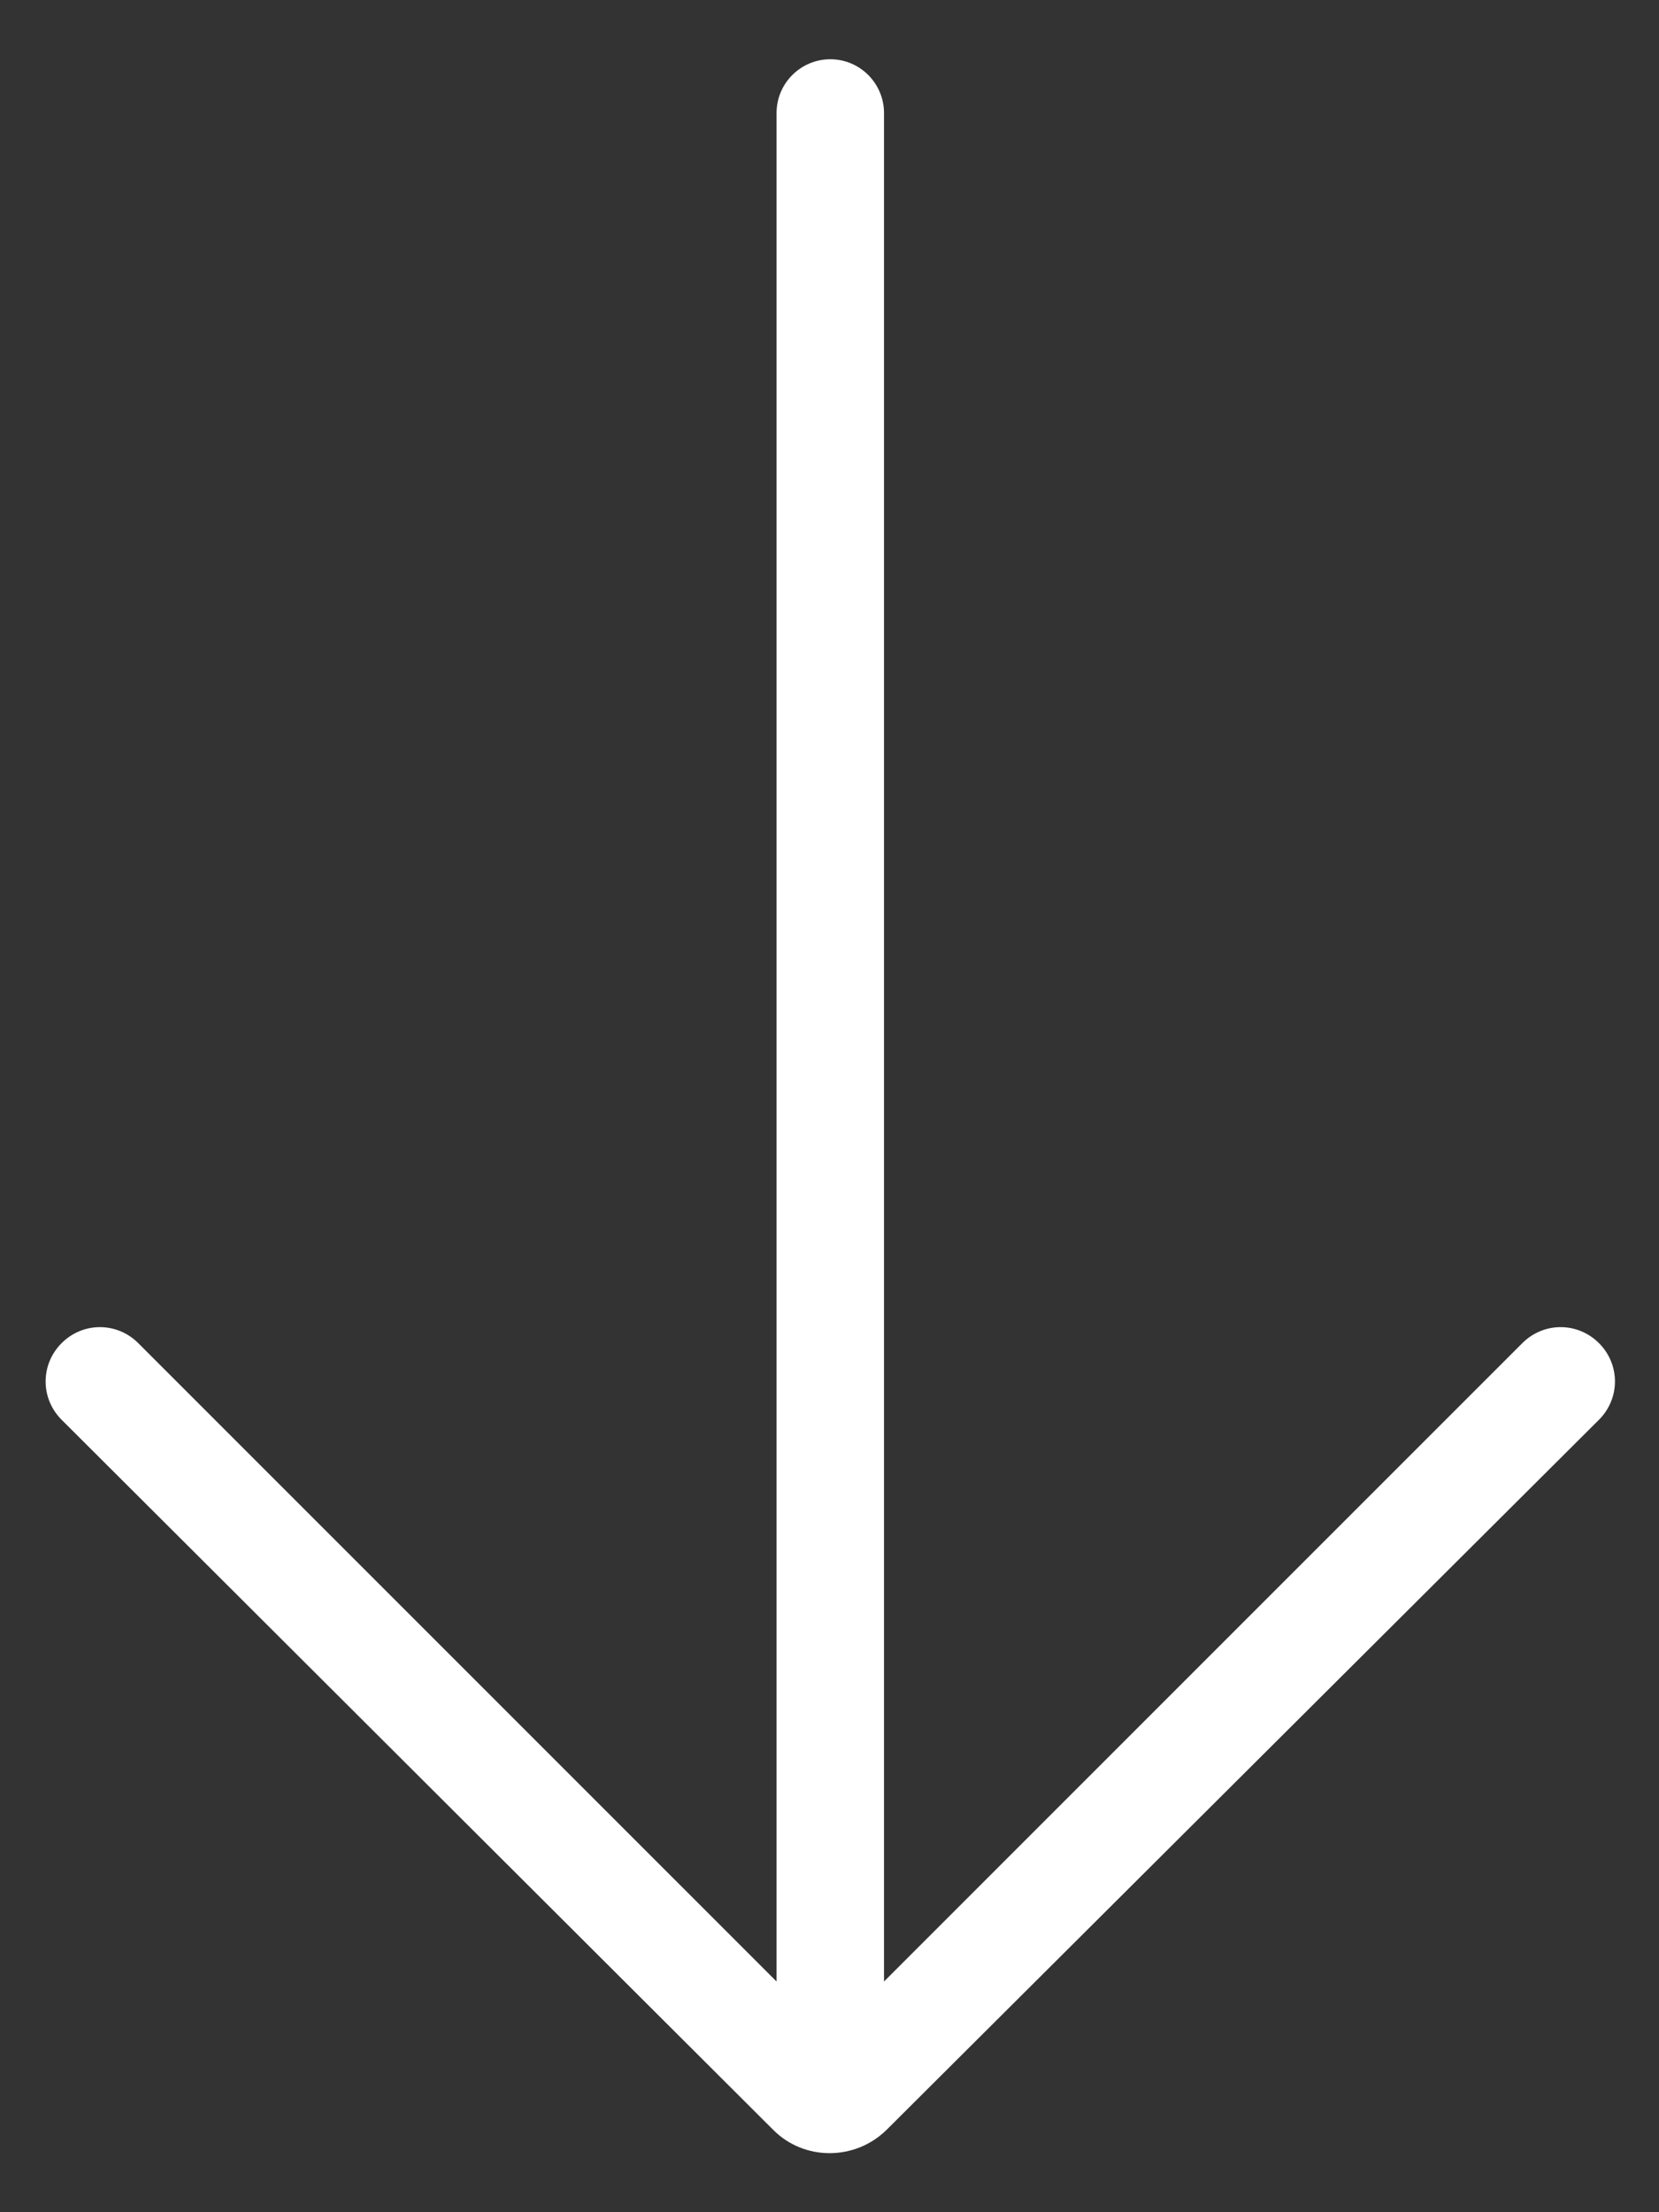 <?xml version="1.0" encoding="utf-8"?>
<!-- Generator: Adobe Illustrator 26.3.1, SVG Export Plug-In . SVG Version: 6.00 Build 0)  -->
<svg version="1.1" id="Warstwa_1" xmlns="http://www.w3.org/2000/svg" xmlns:xlink="http://www.w3.org/1999/xlink" x="0px" y="0px"
	 viewBox="0 0 210 280" style="enable-background:new 0 0 210 280;" xml:space="preserve">
<rect x="0" y="0" width="210" height="280" fill="#333333" stroke="none"/>
<style type="text/css">
	.st0{fill:#0092FF;}
	.st1{fill:#FFFFFF;}
</style>
<path class="st1" d="M97.9,269.6L7.8,179.7c-2.7-2.7-2.7-7,0-9.7h0c2.7-2.7,7-2.7,9.7,0l80.8,80.8V14.3c0-3.8,3.1-6.8,6.8-6.8h0
	c3.8,0,6.8,3.1,6.8,6.8v236.5l80.8-80.8c2.7-2.7,7-2.7,9.7,0h0c2.7,2.7,2.7,7,0,9.7l-90.2,89.9C108.2,273.5,101.8,273.5,97.9,269.6z
	"/>
</svg>
